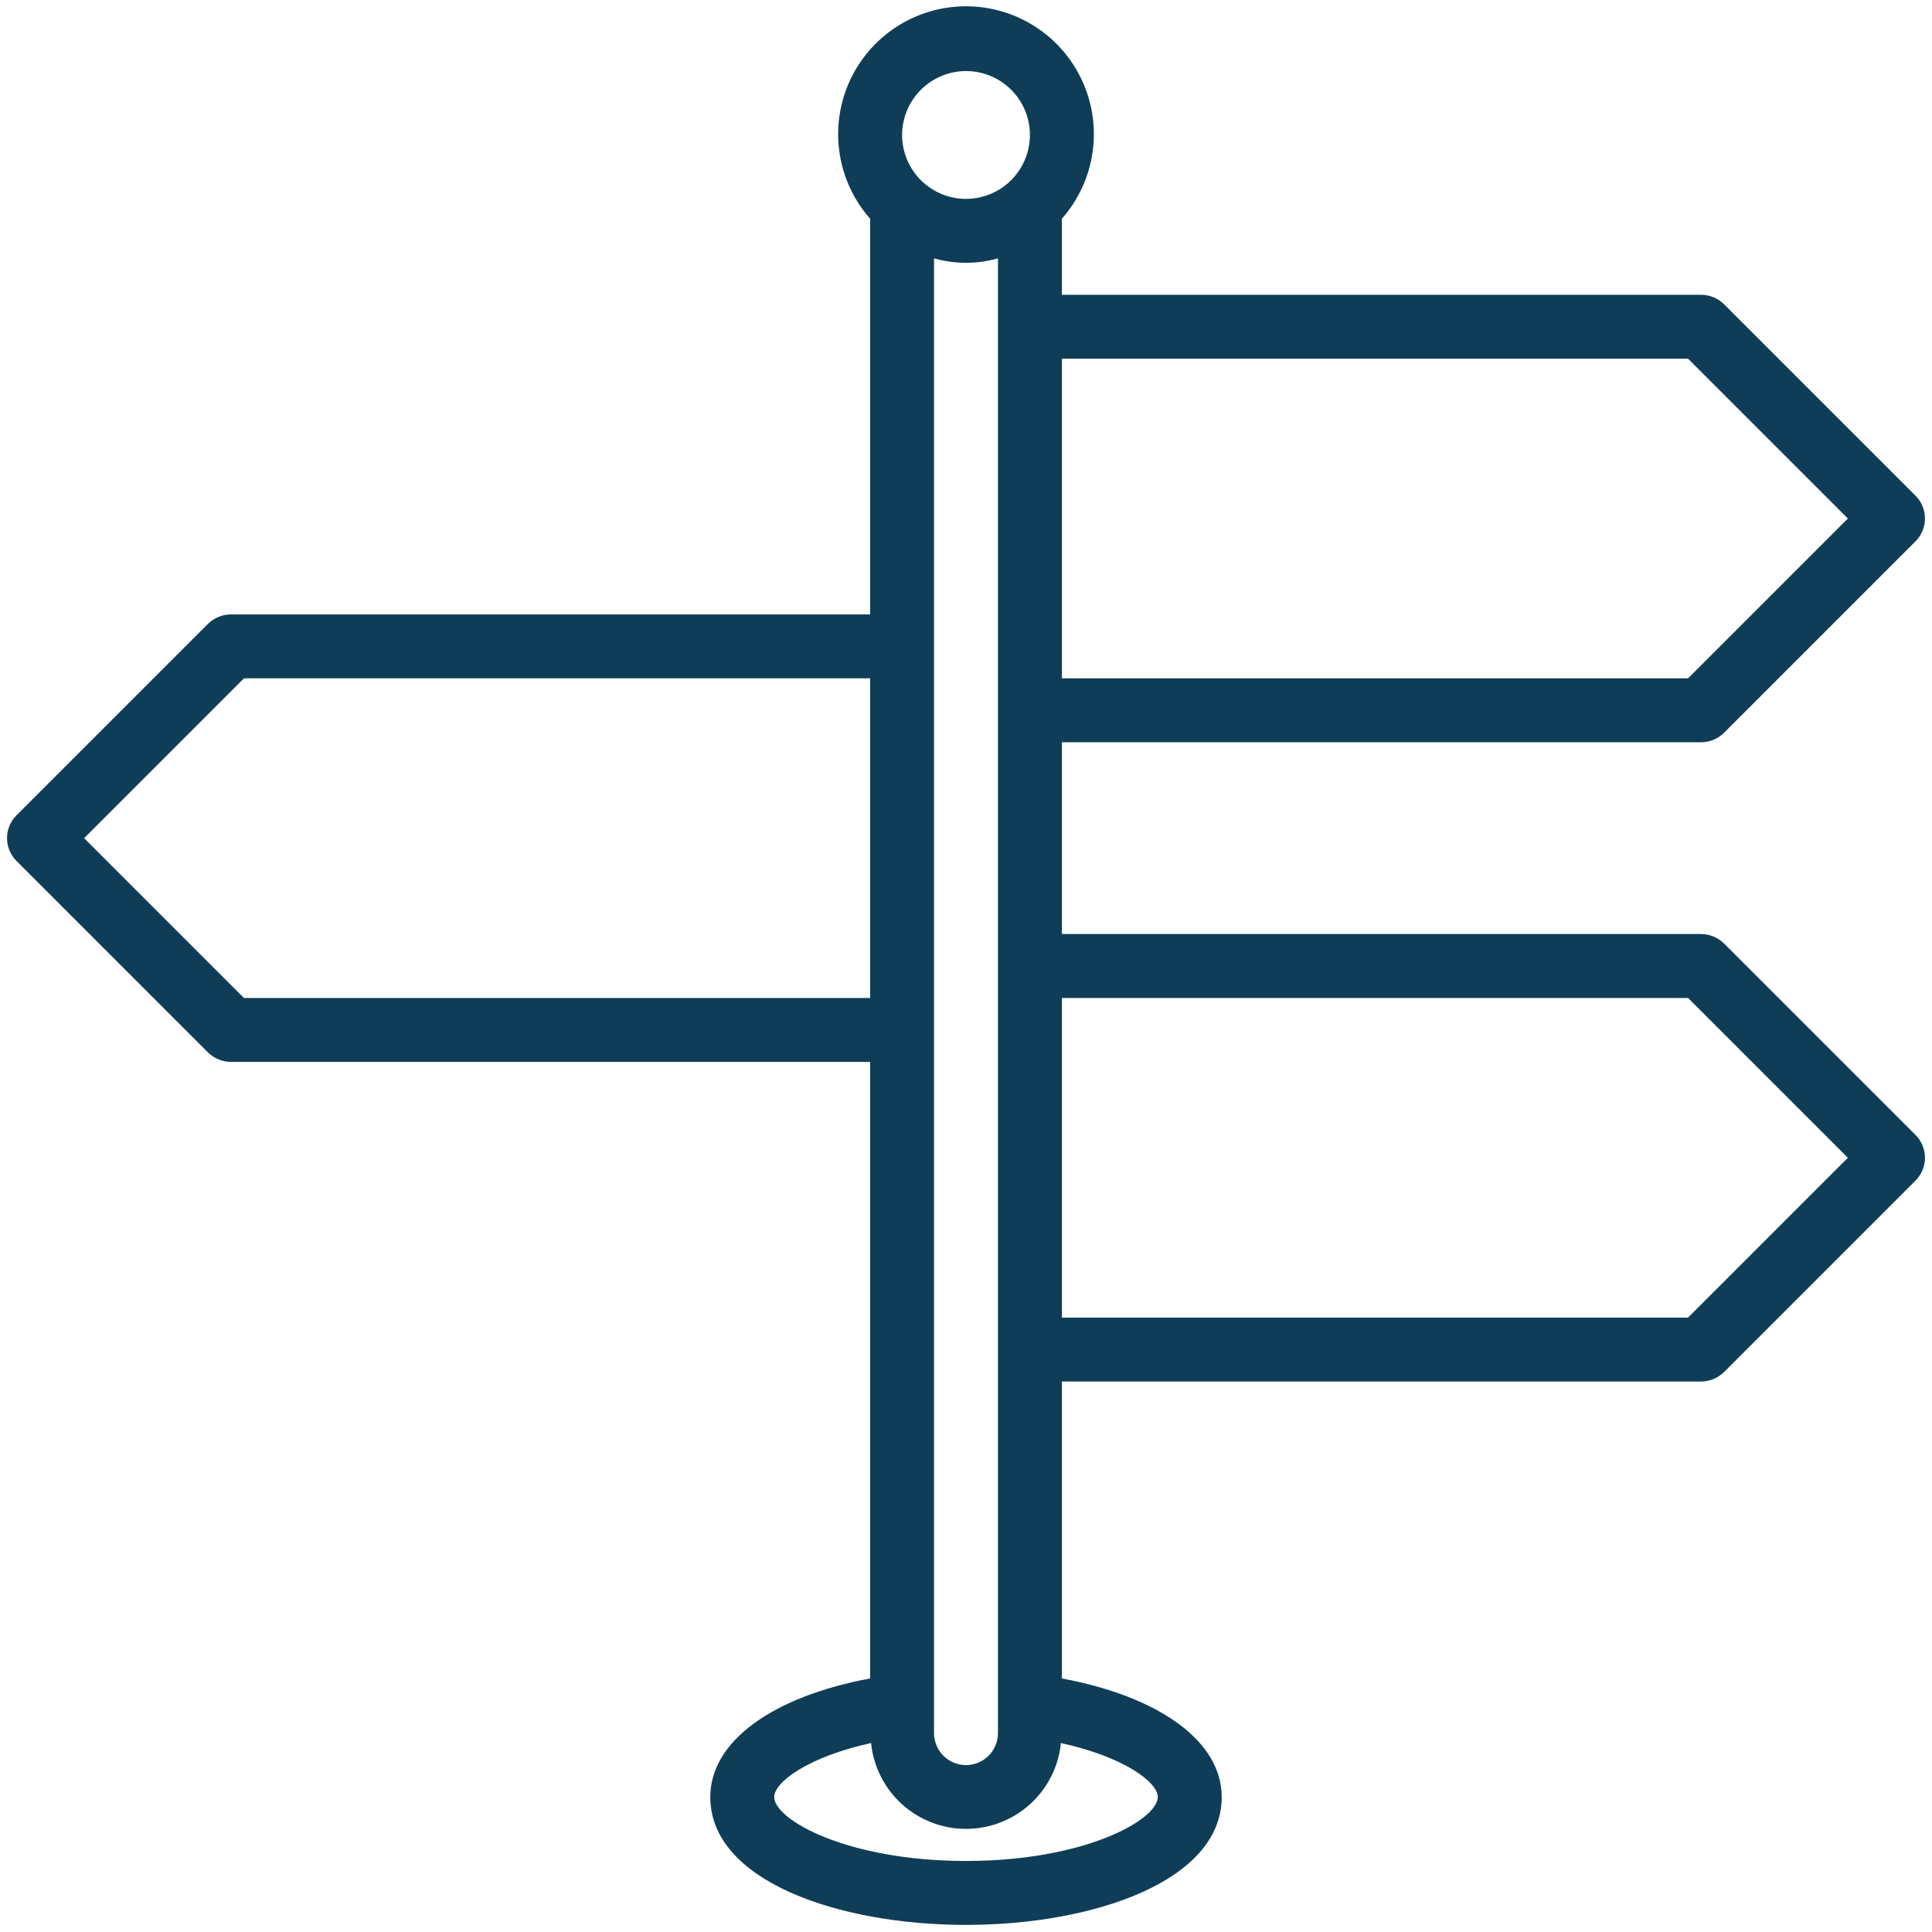 <svg width="104" height="104" viewBox="0 0 104 104" fill="none" xmlns="http://www.w3.org/2000/svg">
<g clip-path="url(#clip0_2440_3327)">
<path d="M92.795 50.778C92.467 50.462 92.029 50.283 91.573 50.279H57.162V39.956H91.573C92.029 39.953 92.467 39.774 92.795 39.457L103.119 29.133C103.441 28.808 103.622 28.369 103.622 27.912C103.622 27.454 103.441 27.015 103.119 26.69L92.795 16.367C92.467 16.05 92.029 15.871 91.573 15.868H57.162V11.773C58.038 10.779 58.608 9.554 58.806 8.244C59.003 6.935 58.818 5.596 58.273 4.389C57.728 3.182 56.846 2.157 55.733 1.439C54.621 0.72 53.324 0.338 52 0.338C50.675 0.338 49.379 0.72 48.266 1.439C47.154 2.157 46.272 3.182 45.727 4.389C45.182 5.596 44.997 6.935 45.194 8.244C45.391 9.554 45.962 10.779 46.838 11.773V33.074H12.426C11.97 33.077 11.533 33.256 11.205 33.572L0.881 43.896C0.559 44.221 0.378 44.66 0.378 45.118C0.378 45.575 0.559 46.014 0.881 46.339L11.205 56.663C11.533 56.98 11.97 57.158 12.426 57.162H46.838V90.352C41.573 91.333 38.235 93.742 38.235 96.735C38.235 101.26 45.152 103.618 52 103.618C58.848 103.618 65.765 101.26 65.765 96.735C65.765 93.742 62.427 91.333 57.162 90.352V74.368H91.573C92.029 74.364 92.467 74.186 92.795 73.869L103.119 63.545C103.441 63.22 103.622 62.781 103.622 62.324C103.622 61.866 103.441 61.427 103.119 61.102L92.795 50.778ZM57.162 19.309H90.868L99.471 27.912L90.868 36.515H57.162V19.309ZM52 3.824C52.681 3.824 53.346 4.025 53.912 4.403C54.478 4.782 54.919 5.319 55.179 5.948C55.44 6.577 55.508 7.269 55.375 7.936C55.242 8.604 54.914 9.217 54.433 9.698C53.952 10.179 53.339 10.507 52.671 10.64C52.004 10.773 51.312 10.704 50.683 10.444C50.054 10.184 49.517 9.742 49.139 9.177C48.761 8.611 48.559 7.945 48.559 7.265C48.561 6.353 48.925 5.479 49.57 4.834C50.214 4.19 51.088 3.826 52 3.824ZM53.72 13.906V93.294C53.72 93.75 53.539 94.188 53.217 94.511C52.894 94.833 52.456 95.015 52 95.015C51.544 95.015 51.106 94.833 50.783 94.511C50.461 94.188 50.279 93.75 50.279 93.294V13.906C51.404 14.227 52.596 14.227 53.72 13.906ZM13.132 53.721L4.529 45.118L13.132 36.515H46.838V53.721H13.132ZM62.323 96.735C62.323 97.957 58.4 100.176 52 100.176C45.599 100.176 41.676 97.957 41.676 96.735C41.676 95.927 43.517 94.567 46.89 93.828C47.017 95.094 47.611 96.268 48.555 97.122C49.499 97.976 50.727 98.449 52 98.449C53.273 98.449 54.501 97.976 55.445 97.122C56.389 96.268 56.983 95.094 57.11 93.828C60.482 94.567 62.323 95.927 62.323 96.735ZM90.868 70.927H57.162V53.721H90.868L99.471 62.324L90.868 70.927Z" fill="#0F3D57"/>
</g>
<defs>
<clipPath id="clip0_2440_3327">
<rect width="104" height="104" fill="white"/>
</clipPath>
</defs>
</svg>
